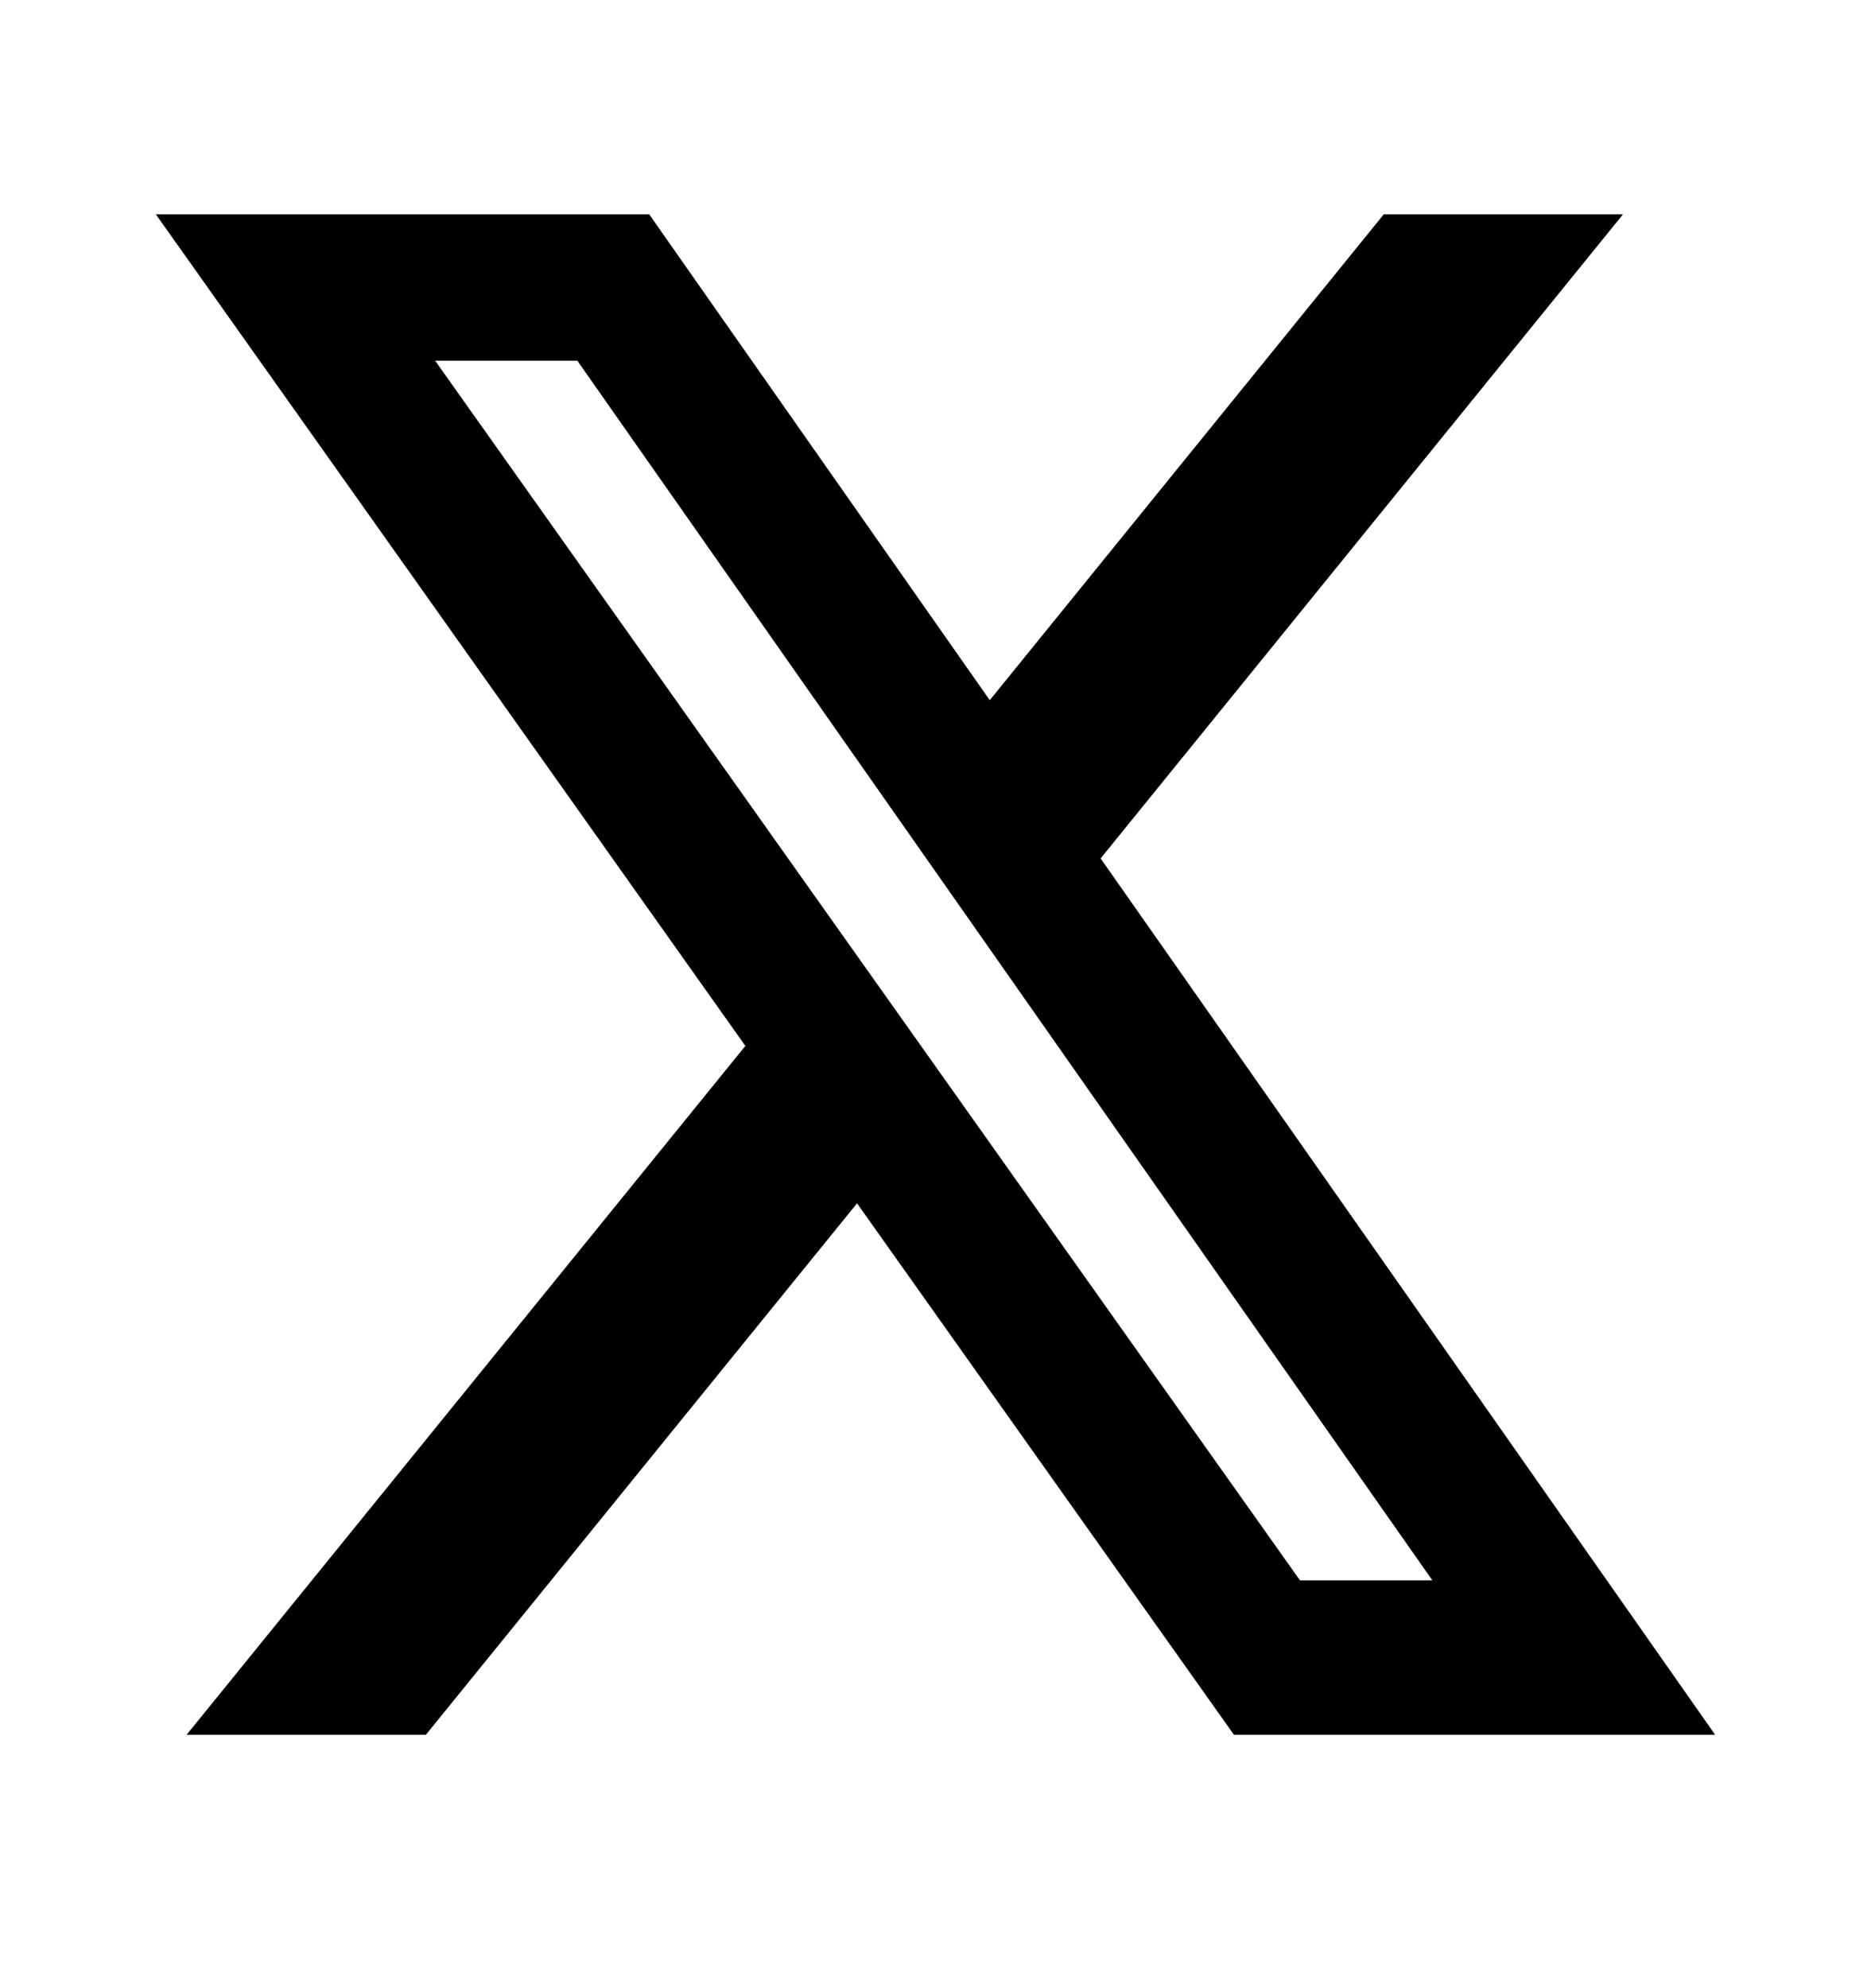 <svg width="16" height="17" viewBox="0 0 16 17" fill="none" xmlns="http://www.w3.org/2000/svg">
<path d="M11.834 1.833H13.879L9.412 7.34L14.667 14.833H10.552L7.329 10.289L3.642 14.833H1.596L6.374 8.943L1.333 1.833H5.552L8.464 5.987L11.833 1.833H11.834ZM11.117 13.513H12.249L4.937 3.084H3.721L11.117 13.513Z" fill="black"/>
</svg>
